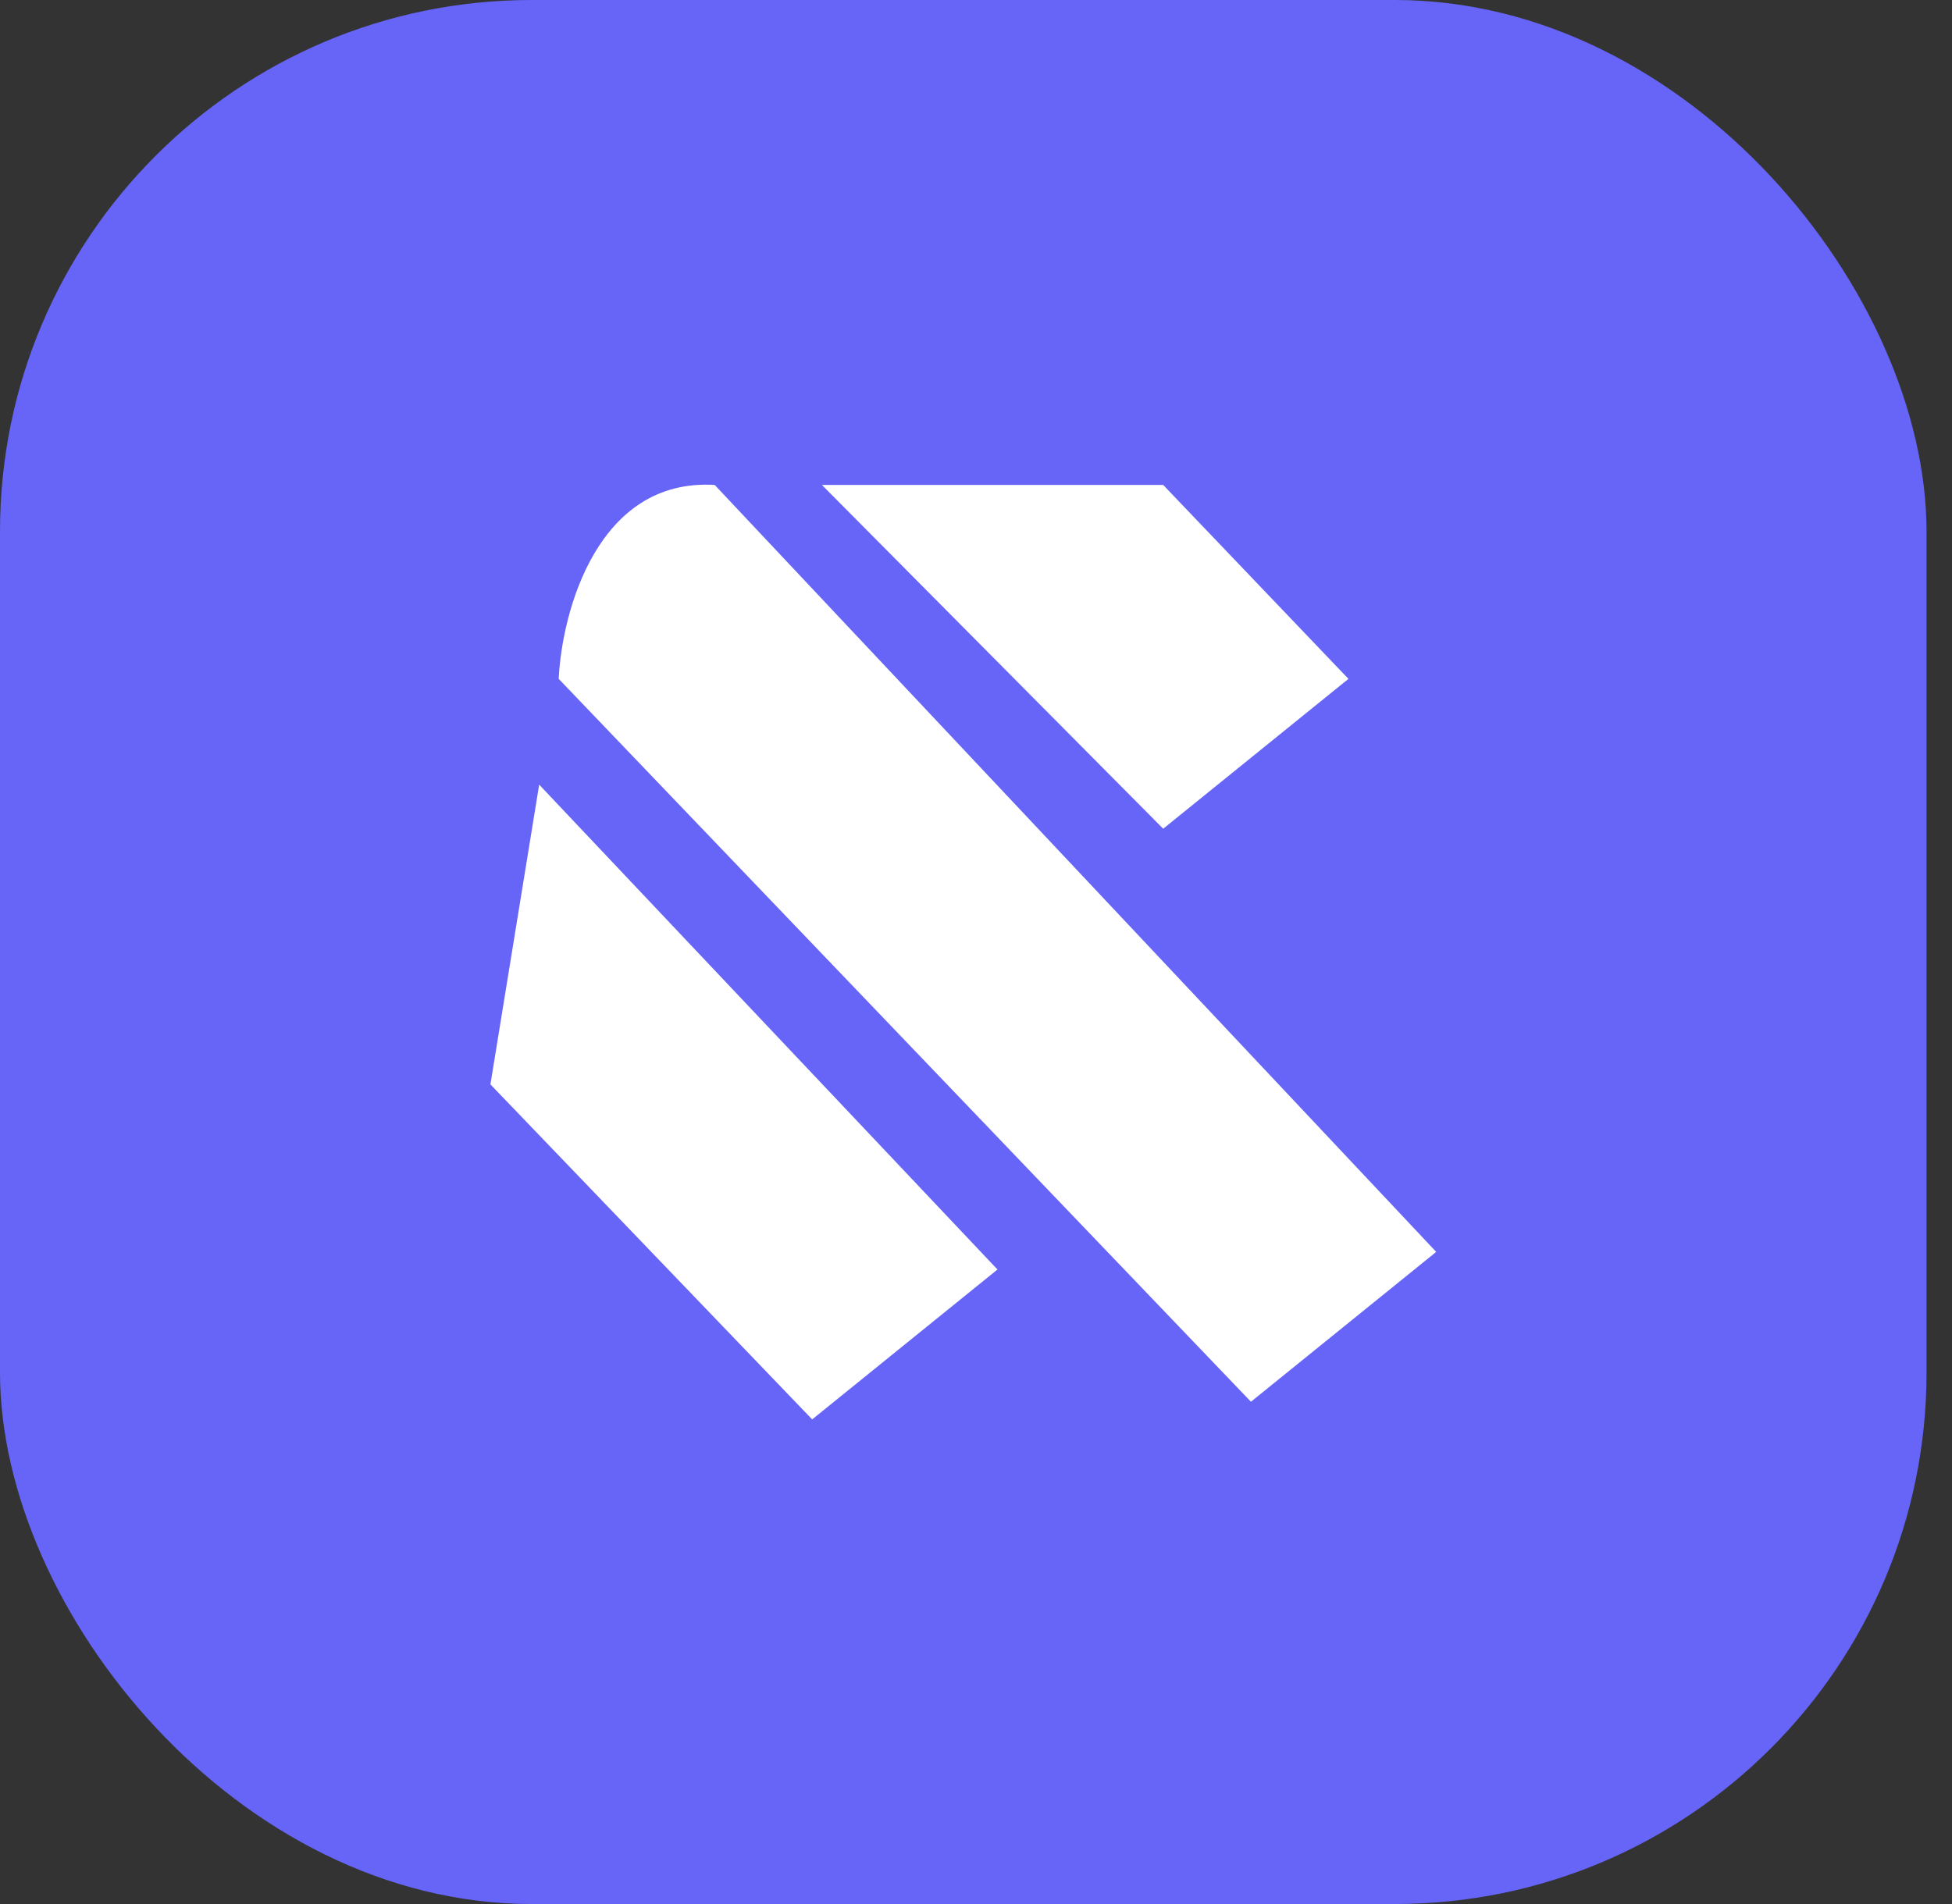 <?xml version="1.0" encoding="UTF-8"?>
<svg xmlns="http://www.w3.org/2000/svg" width="41" height="40" viewBox="0 0 41 40" fill="none">
  <rect x="0" y="0" width="41" height="40" fill="#333333" stroke="none"/>
  <rect width="40.465" height="40" rx="11.166" fill="#6765F8"></rect>
  <path d="M10.301 22.781L11.325 16.484L20.951 26.67L17.059 29.819L10.301 22.781Z" fill="white"></path>
  <path d="M15.012 10.188C12.554 10.04 11.803 12.842 11.735 14.262L26.275 29.448L30.166 26.3L15.012 10.188Z" fill="white"></path>
  <path d="M24.432 10.188L17.264 10.188L24.432 17.41L28.323 14.262L24.432 10.188Z" fill="white"></path>
</svg>
